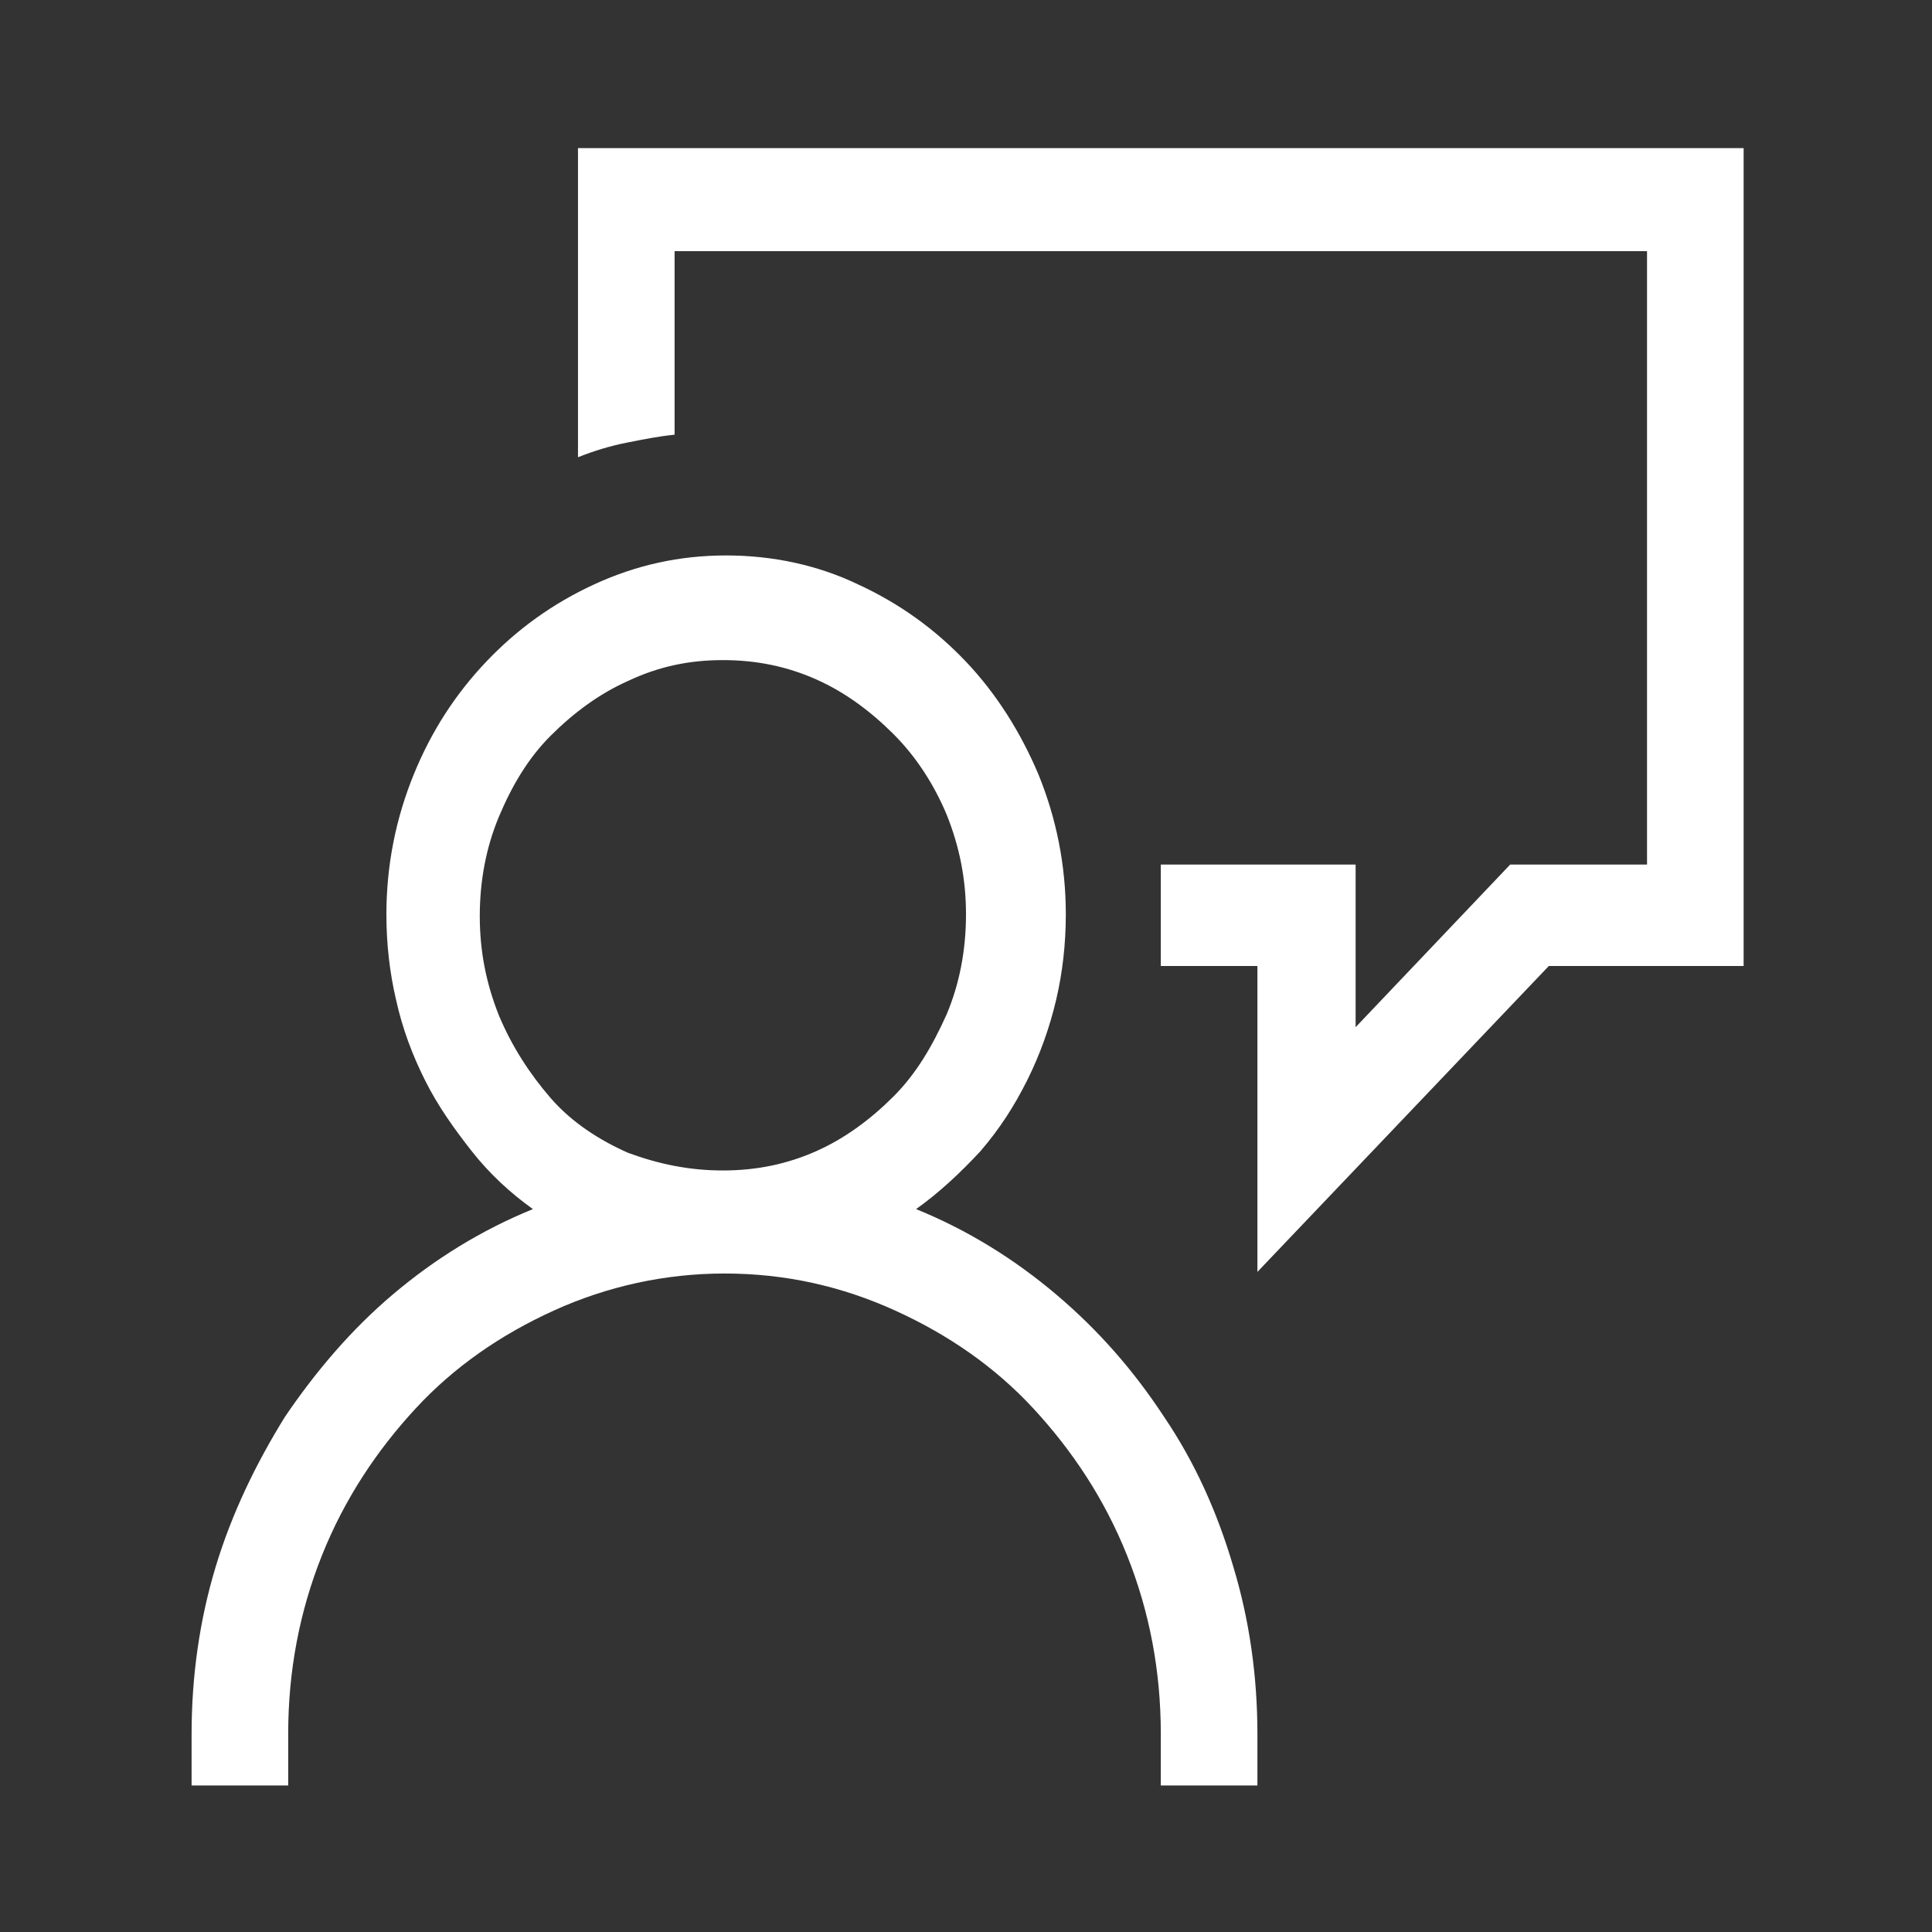 <?xml version="1.0" encoding="utf-8"?>
<!-- Generator: Adobe Illustrator 21.1.0, SVG Export Plug-In . SVG Version: 6.00 Build 0)  -->
<svg version="1.1" id="Livello_1" xmlns="http://www.w3.org/2000/svg" xmlns:xlink="http://www.w3.org/1999/xlink" x="0px" y="0px"
	 viewBox="0 0 120 120" style="enable-background:new 0 0 120 120;" xml:space="preserve">
<rect x="0" y="0" width="120" height="120" fill="#333333" stroke="none"/>
<style type="text/css">
	.st0{fill:#FFFFFF;}
</style>
<g>
	<path class="st0" d="M56.9,75.1c3.2,1.3,6.1,3.1,8.7,5.3c2.6,2.2,4.8,4.7,6.7,7.6c1.9,2.8,3.3,5.9,4.3,9.3c1,3.3,1.5,6.8,1.5,10.4
		v3.2h-6v-3.2c0-3.9-0.7-7.6-2.1-11.1c-1.4-3.5-3.4-6.5-5.8-9.1c-2.4-2.6-5.3-4.6-8.6-6.1c-3.3-1.5-6.8-2.3-10.6-2.3
		c-3.7,0-7.3,0.8-10.6,2.3s-6.2,3.5-8.6,6.1c-2.4,2.6-4.4,5.6-5.8,9.1c-1.4,3.5-2.1,7.2-2.1,11.1v3.2h-6v-3.2
		c0-3.6,0.5-7.1,1.5-10.4s2.5-6.4,4.3-9.3c1.9-2.8,4.1-5.4,6.7-7.6c2.6-2.2,5.5-4,8.7-5.3c-1.4-1-2.7-2.2-3.8-3.6
		c-1.1-1.4-2.1-2.8-2.9-4.4c-0.8-1.6-1.4-3.2-1.8-5c-0.4-1.7-0.6-3.5-0.6-5.3c0-3.1,0.6-6,1.7-8.7c1.1-2.7,2.6-5,4.5-7
		c1.9-2,4.1-3.6,6.7-4.8c2.6-1.2,5.3-1.8,8.2-1.8s5.7,0.6,8.2,1.8c2.6,1.2,4.8,2.8,6.7,4.8c1.9,2,3.4,4.4,4.5,7
		c1.1,2.7,1.7,5.6,1.7,8.7c0,1.8-0.2,3.6-0.6,5.3c-0.4,1.7-1,3.4-1.8,5c-0.8,1.6-1.7,3-2.9,4.4C59.6,72.9,58.3,74.1,56.9,75.1z
		 M44.9,72.7c2.1,0,4-0.4,5.8-1.2c1.8-0.8,3.4-2,4.8-3.4c1.4-1.4,2.4-3.1,3.3-5.1c0.8-1.9,1.2-4,1.2-6.2c0-2.2-0.4-4.2-1.2-6.2
		c-0.8-1.9-1.9-3.6-3.3-5c-1.4-1.4-3-2.6-4.8-3.4C48.9,41.4,47,41,44.9,41s-4,0.4-5.9,1.3c-1.8,0.8-3.4,2-4.8,3.4s-2.4,3.1-3.2,5
		c-0.8,1.9-1.2,4-1.2,6.2c0,2.2,0.4,4.2,1.2,6.2c0.8,1.9,1.9,3.6,3.2,5.1s3,2.6,4.8,3.4C40.9,72.3,42.8,72.7,44.9,72.7z M108.3,9.2
		V60H96.2L78.1,79V60h-6v-6.3h12.1v10.1l9.6-10.1h8.5V15.6H41.9V27c-1,0.1-2,0.3-3,0.5c-1,0.2-2,0.5-3,0.9V9.2H108.3z"/>
</g>
</svg>
